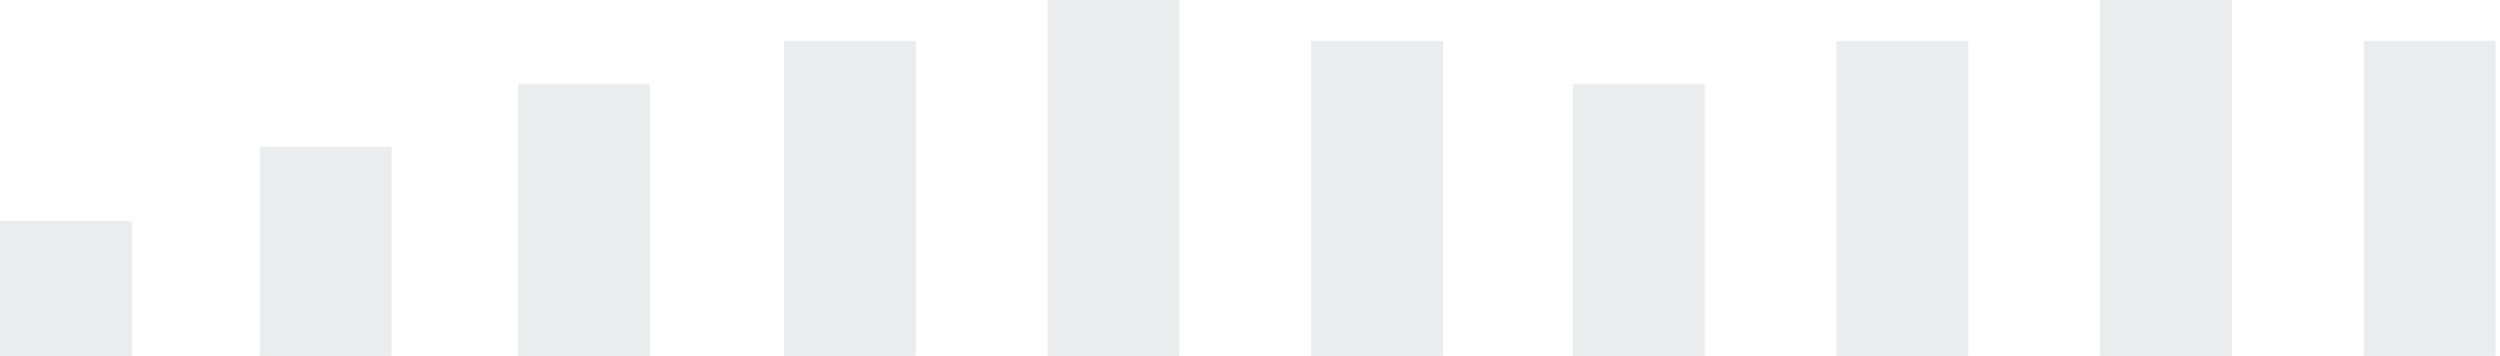 <?xml version="1.0" encoding="UTF-8"?>
<svg xmlns="http://www.w3.org/2000/svg" width="548" height="78" viewBox="0 0 548 78" fill="none">
  <path opacity="0.1" d="M518.148 8.947H547.048V78.44H518.148V8.947Z" fill="#2E4157"></path>
  <path opacity="0.1" d="M460.347 0H489.247V78.44H460.347V0Z" fill="#2E4157"></path>
  <path opacity="0.1" d="M402.559 8.947H431.46V78.44H402.559V8.947Z" fill="#2E4157"></path>
  <path opacity="0.1" d="M344.759 18.475H373.659V78.44H344.759V18.475Z" fill="#2E4157"></path>
  <path opacity="0.1" d="M287.42 8.947H316.32V78.44H287.42V8.947Z" fill="#2E4157"></path>
  <path opacity="0.1" d="M229.633 0H258.533V78.44H229.633V0Z" fill="#2E4157"></path>
  <path opacity="0.1" d="M171.832 8.947H200.732V78.44H171.832V8.947Z" fill="#2E4157"></path>
  <path opacity="0.1" d="M113.569 18.475H142.47V78.44H113.569V18.475Z" fill="#2E4157"></path>
  <path opacity="0.1" d="M56.943 32.2H85.844V78.44H56.943V32.2Z" fill="#2E4157"></path>
  <path opacity="0.1" d="M6.29425e-05 48.458H28.9V78.44H6.29425e-05V48.458Z" fill="#2E4157"></path>
</svg>
